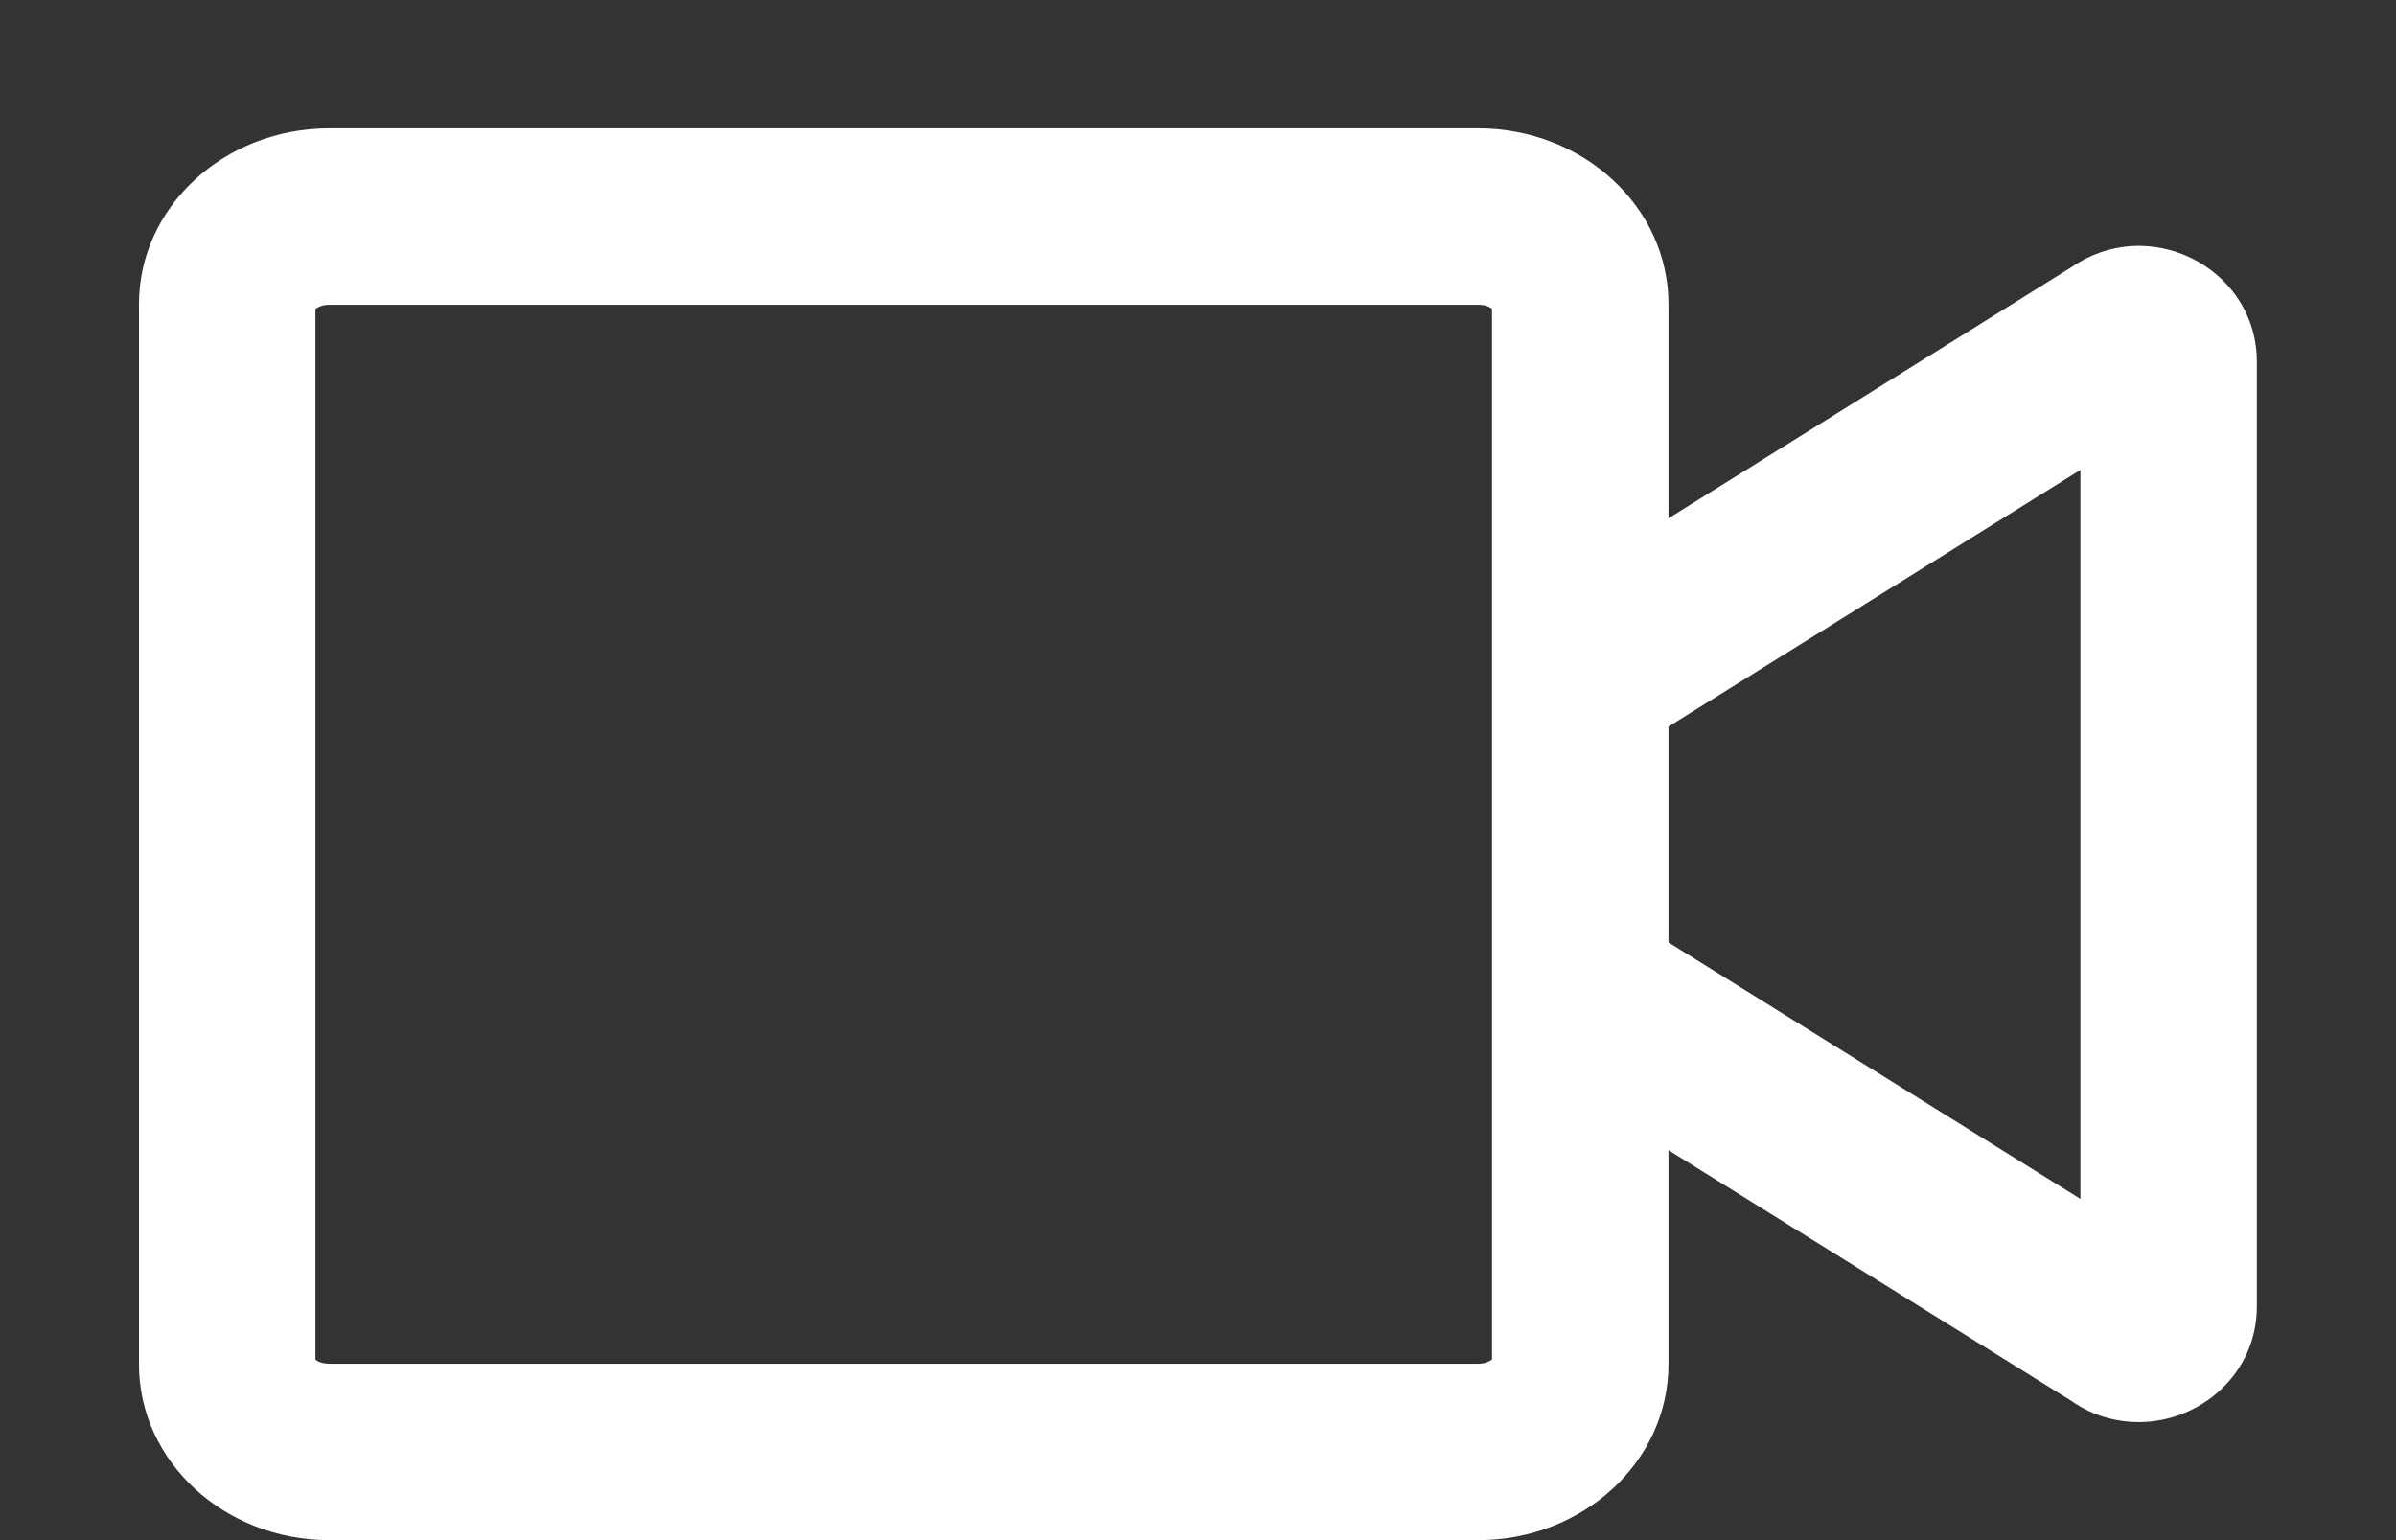 <?xml version="1.0" encoding="UTF-8"?>
<svg width="14px" height="9px" viewBox="0 0 14 9" version="1.1" xmlns="http://www.w3.org/2000/svg" xmlns:xlink="http://www.w3.org/1999/xlink">
    <rect x="0" y="0" width="14" height="9" fill="#333333" stroke="none"/>
    <title>video</title>
    <g id="BUILD" stroke="none" stroke-width="1" fill="none" fill-rule="evenodd">
        <g id="Meditation" transform="translate(-1192, -1347)" fill="#FFFFFF" fill-rule="nonzero">
            <g id="video" transform="translate(1192.812, 1347.75)">
                <path d="M11.685,0.687 C11.552,0.687 11.417,0.726 11.294,0.81 L8.937,2.279 L8.937,1.027 C8.937,0.46 8.439,0 7.825,0 L1.113,0 C0.498,0 0,0.46 0,1.027 L0,7.223 C0,7.79 0.498,8.25 1.113,8.25 L7.825,8.25 C8.439,8.25 8.937,7.79 8.937,7.223 L8.937,5.971 L11.294,7.438 C11.417,7.524 11.554,7.56 11.685,7.56 C12.042,7.56 12.375,7.281 12.375,6.884 L12.375,1.364 C12.375,0.967 12.042,0.687 11.685,0.687 Z M7.906,2.922 L7.906,7.195 C7.893,7.204 7.868,7.219 7.825,7.219 L1.113,7.219 C1.07,7.219 1.044,7.206 1.031,7.195 L1.031,1.055 C1.044,1.046 1.07,1.031 1.113,1.031 L7.825,1.031 C7.868,1.031 7.893,1.044 7.906,1.055 L7.906,2.922 Z M11.344,6.256 L8.937,4.757 L8.937,3.496 L11.344,1.996 L11.344,6.256 Z" id="Shape"></path>
            </g>
        </g>
    </g>
</svg>